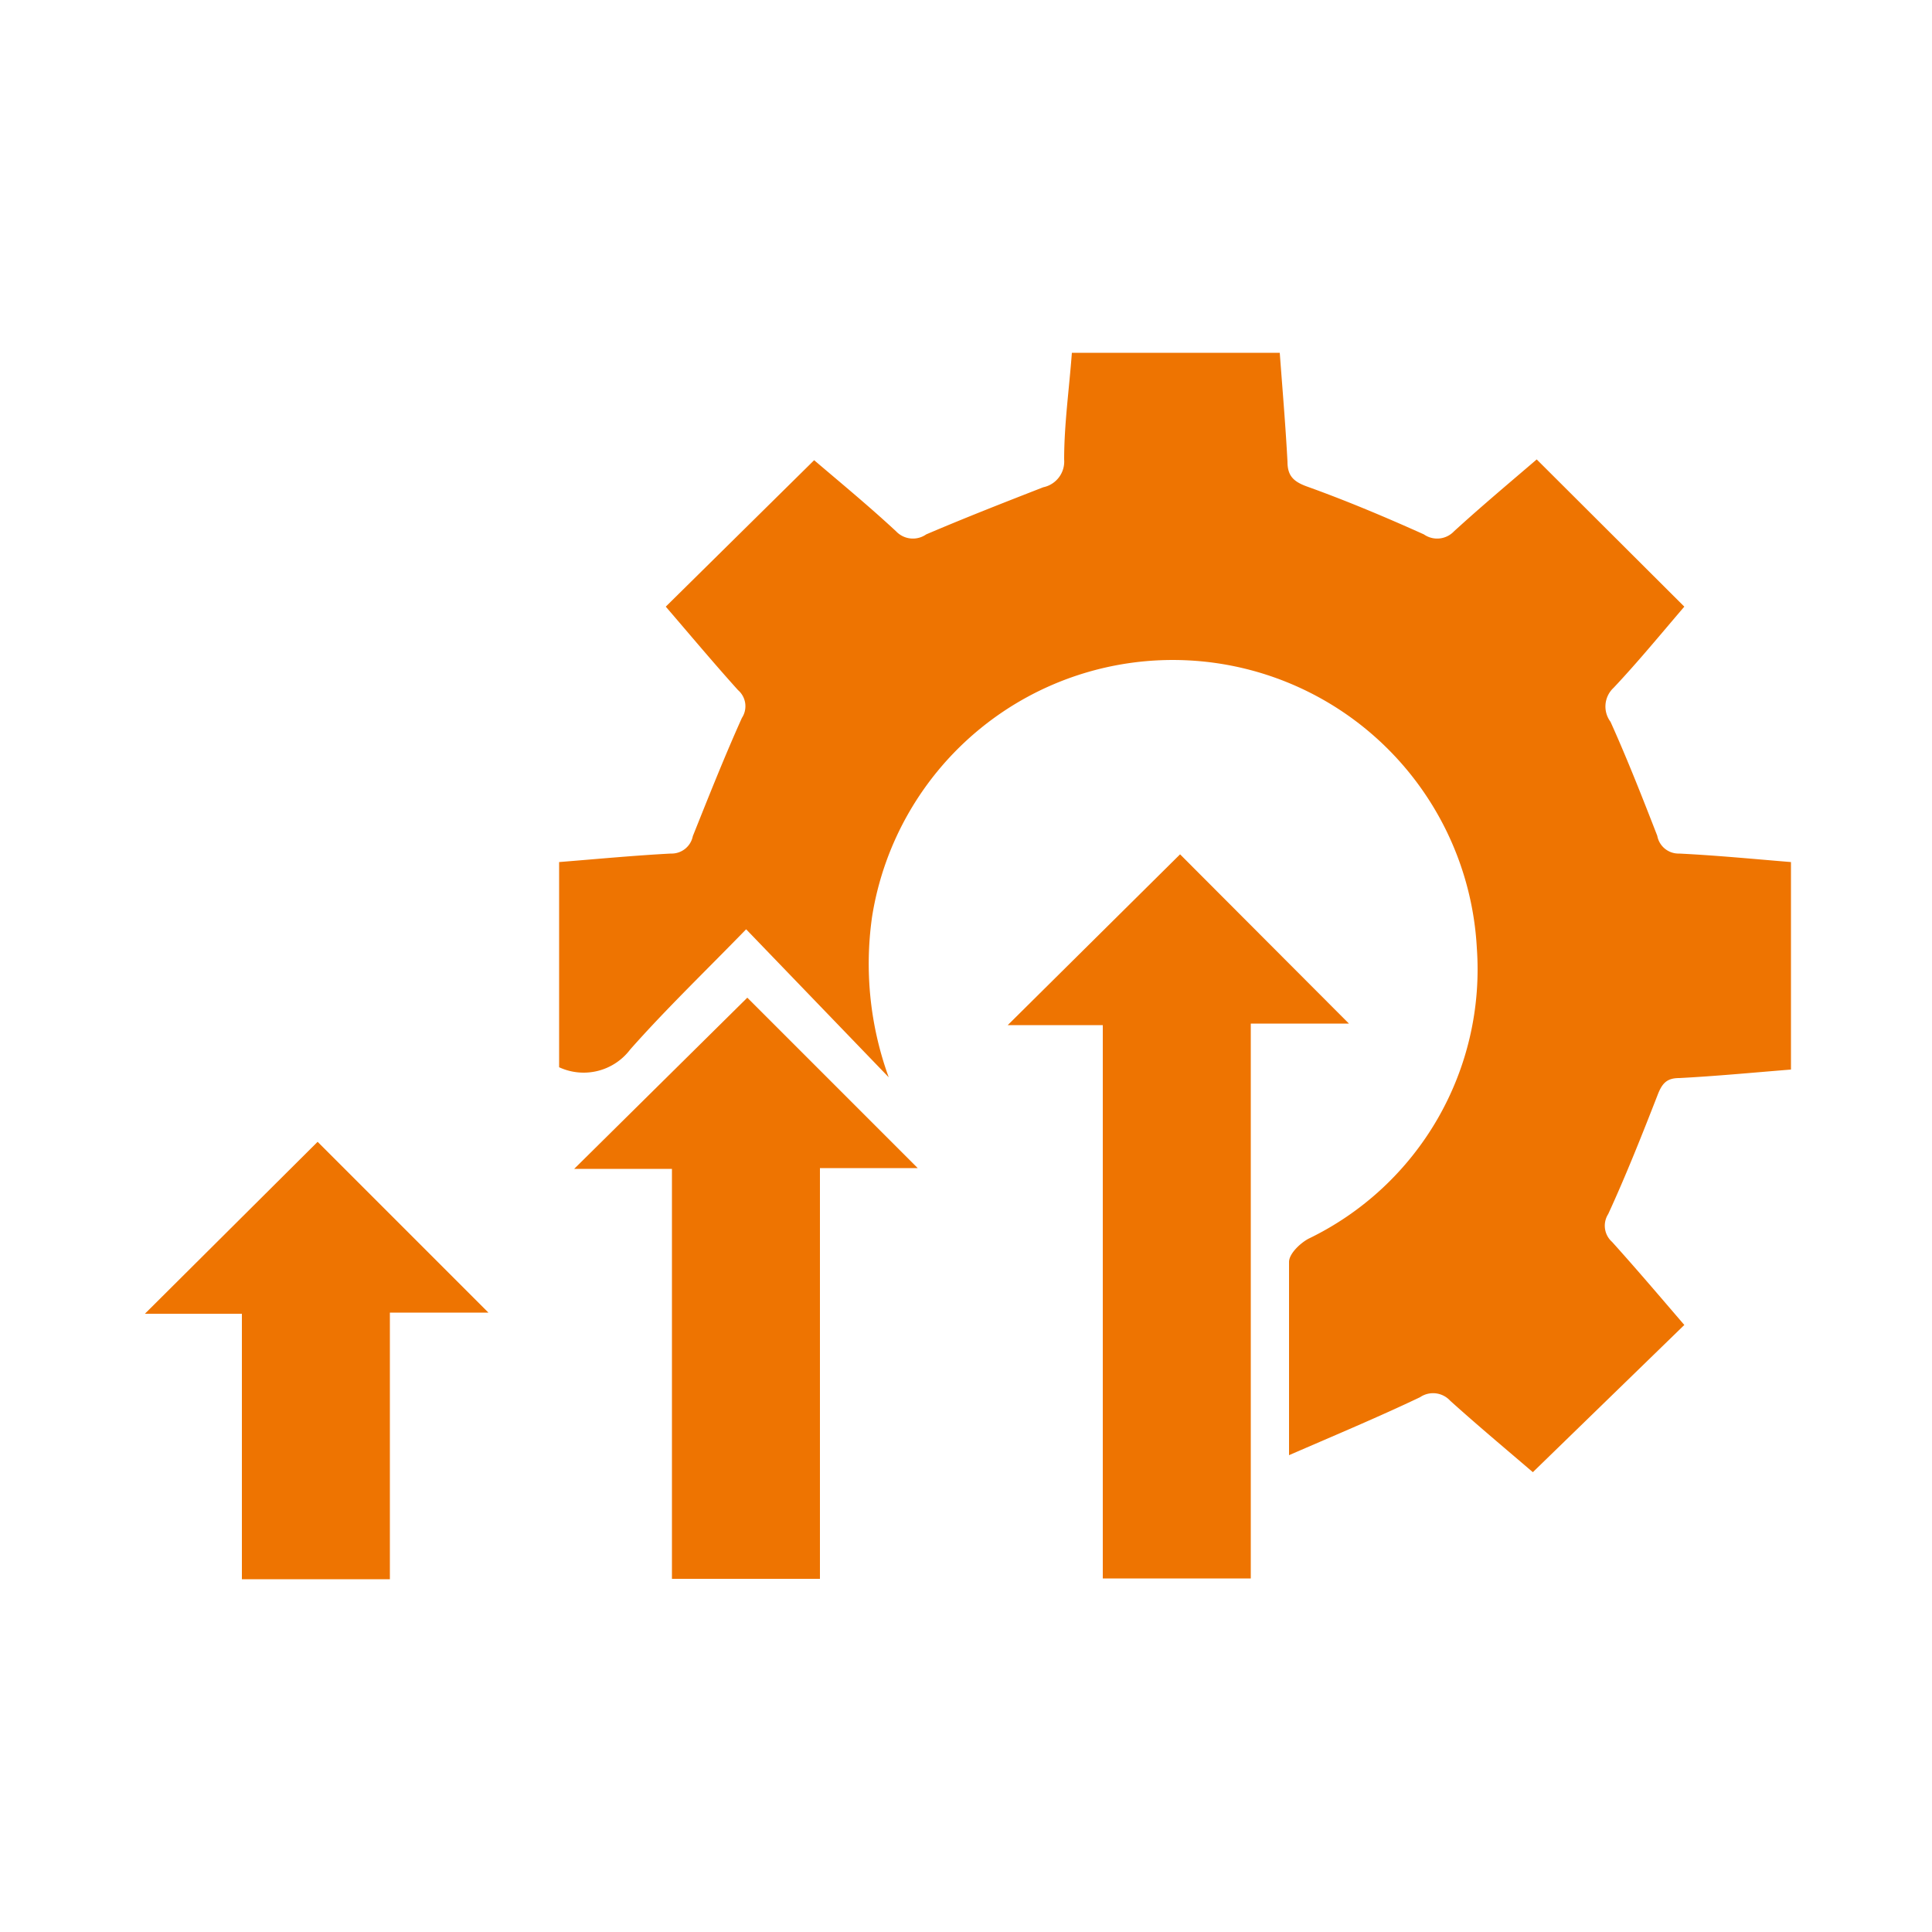 <svg xmlns="http://www.w3.org/2000/svg" id="Layer_1" data-name="Layer 1" viewBox="0 0 50 50"><defs><style>.cls-1{fill:#ee7401;}</style></defs><title>Untitled-1</title><path class="cls-1" d="M33.36,37.66c0-1.83,0-3.41,0-5,0-.21.28-.48.5-.6a7.74,7.74,0,0,0,4.36-7.53,7.88,7.88,0,0,0-15.65-.81A8.6,8.6,0,0,0,23,27.88l-3.69-3.83c-1.08,1.11-2.08,2.07-3,3.11a1.51,1.51,0,0,1-1.84.46V22.31c1-.08,1.94-.17,2.89-.22a.56.56,0,0,0,.57-.45c.4-1,.82-2.06,1.27-3.06a.55.55,0,0,0-.1-.72c-.64-.71-1.25-1.44-1.87-2.16l3.84-3.79c.68.58,1.42,1.19,2.12,1.84a.6.6,0,0,0,.78.08C25,13.39,26,13,27,12.61a.68.68,0,0,0,.54-.72c0-.91.13-1.82.2-2.76h5.38c.07.95.15,1.88.2,2.82,0,.37.16.52.53.65,1,.36,2,.78,3,1.23a.6.6,0,0,0,.78-.08c.7-.64,1.44-1.26,2.14-1.86l3.82,3.81c-.6.7-1.19,1.42-1.83,2.1a.66.66,0,0,0-.08.88c.45,1,.84,2,1.21,2.95a.56.56,0,0,0,.57.46c1,.05,1.91.14,2.89.22v5.37c-1,.08-1.93.17-2.89.22-.33,0-.45.14-.57.46-.39,1-.81,2.06-1.27,3.06a.56.56,0,0,0,.1.72c.64.71,1.26,1.44,1.87,2.15L39.67,38.1c-.7-.6-1.43-1.21-2.14-1.85a.6.6,0,0,0-.78-.09C35.68,36.67,34.58,37.13,33.36,37.66Z"></path><path class="cls-1" d="M28.54,26.53H26.08l4.46-4.42,4.37,4.38H32.37V40.85H28.54Z"></path><path class="cls-1" d="M19.34,25.82l4.41,4.41H21.22V40.86H17.39V30.25H14.86Z"></path><path class="cls-1" d="M10.09,40.87H6.26V34H3.75l4.47-4.45,4.42,4.42H10.09Z"></path></svg>